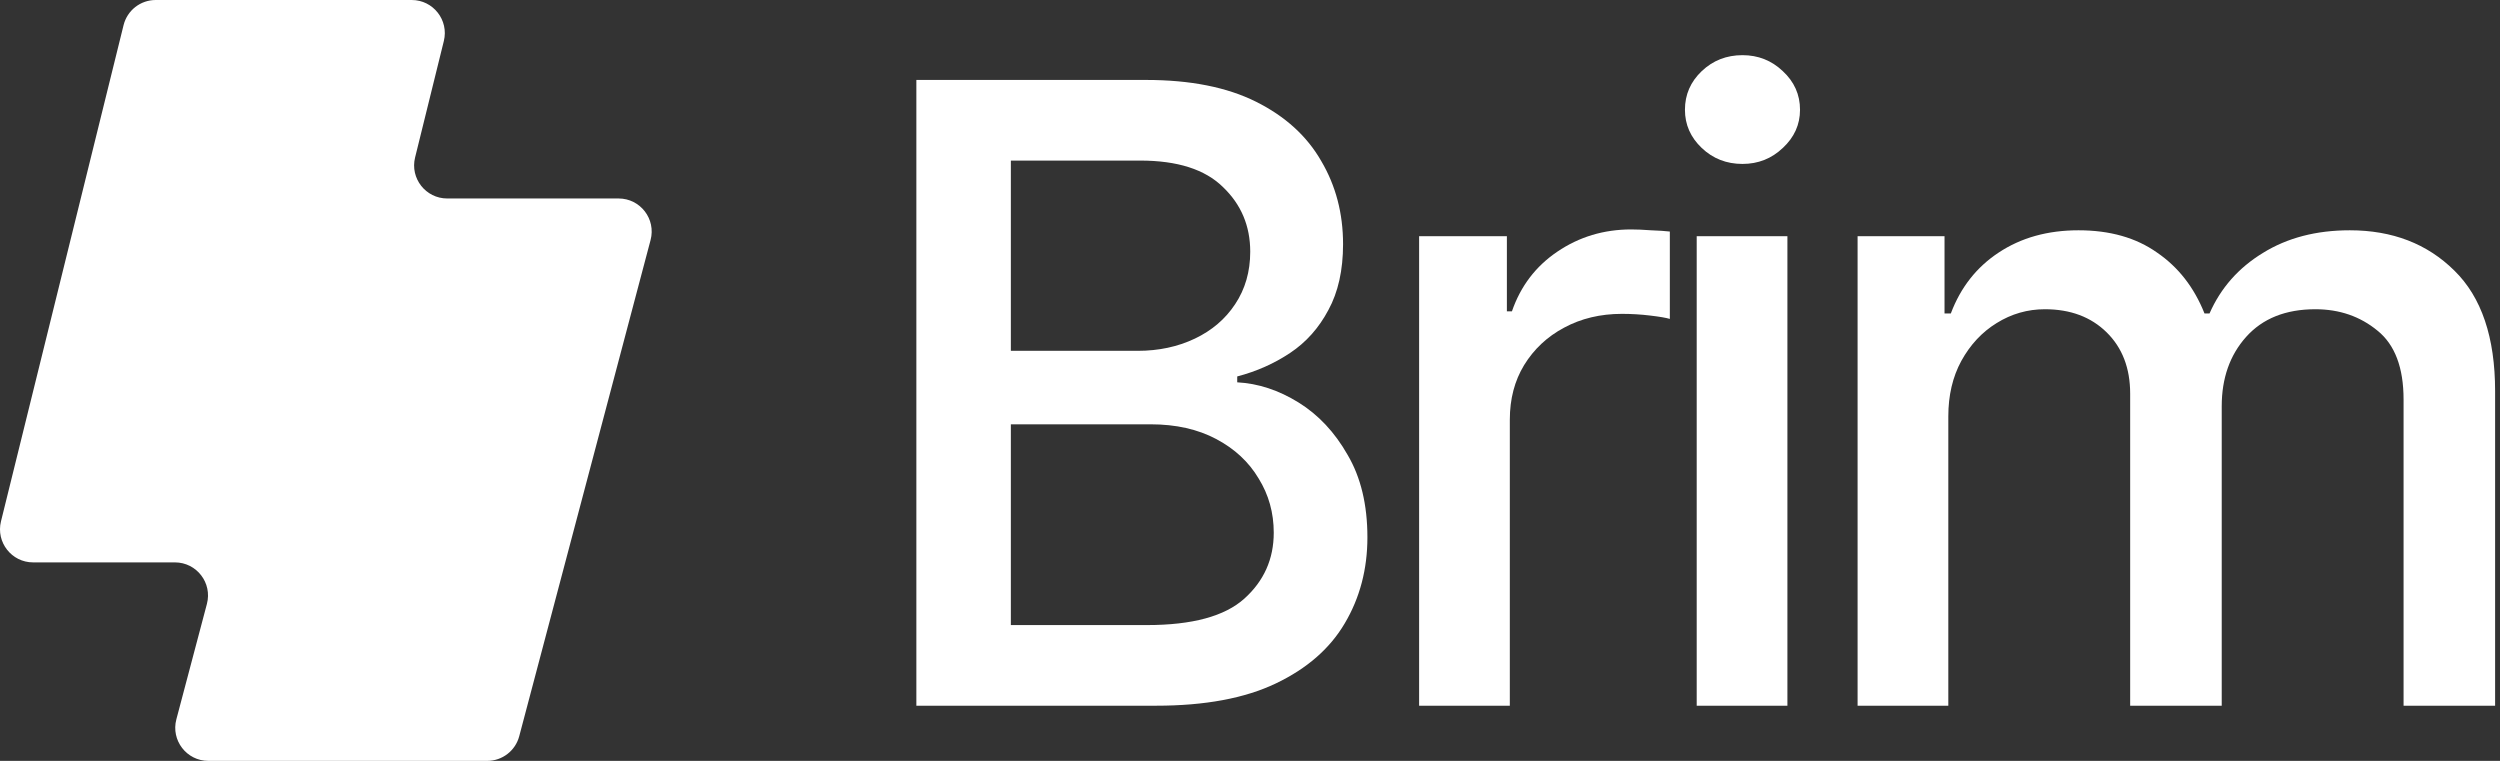 <svg width="138" height="42" viewBox="0 0 138 42" fill="none" xmlns="http://www.w3.org/2000/svg">
<rect x="0" y="0" width="138" height="42" fill="#333333" stroke="none"/>
<path d="M22.913 8.692C22.628 9.843 23.5 10.956 24.686 10.956H34.147C35.346 10.956 36.219 12.091 35.912 13.249L28.661 40.641C28.449 41.442 27.725 42 26.896 42H11.5C10.302 42 9.428 40.865 9.735 39.707L11.421 33.337C11.728 32.179 10.854 31.044 9.656 31.044H1.827C0.641 31.044 -0.23 29.931 0.054 28.78L6.821 1.388C7.023 0.573 7.754 0 8.594 0H22.728C23.913 0 24.785 1.113 24.5 2.264L22.913 8.692Z" fill="white"/>
<path d="M102.539 38.955V13.037H107.338V17.302H107.686C108.227 15.865 109.108 14.744 110.328 13.941C111.565 13.121 113.033 12.712 114.733 12.712C116.464 12.712 117.909 13.121 119.068 13.941C120.243 14.744 121.116 15.865 121.688 17.302H121.966C122.584 15.896 123.566 14.783 124.91 13.964C126.255 13.129 127.855 12.712 129.709 12.712C132.058 12.712 133.983 13.454 135.482 14.938C136.981 16.406 137.73 18.623 137.73 21.591V38.955H132.677V22.055C132.677 20.293 132.198 19.025 131.239 18.253C130.281 17.464 129.137 17.07 127.808 17.07C126.17 17.07 124.895 17.58 123.983 18.6C123.087 19.605 122.639 20.88 122.639 22.425V38.955H117.585V21.73C117.585 20.324 117.152 19.195 116.286 18.345C115.421 17.495 114.285 17.07 112.879 17.07C111.92 17.07 111.032 17.325 110.213 17.835C109.409 18.33 108.76 19.025 108.265 19.922C107.786 20.803 107.547 21.823 107.547 22.982V38.955H102.539Z" fill="white"/>
<path d="M93.658 38.955V13.037H98.665V38.955H93.658ZM96.185 9.049C95.304 9.049 94.554 8.756 93.936 8.168C93.318 7.581 93.009 6.878 93.009 6.059C93.009 5.224 93.318 4.513 93.936 3.926C94.554 3.339 95.304 3.045 96.185 3.045C97.05 3.045 97.792 3.339 98.41 3.926C99.044 4.513 99.361 5.224 99.361 6.059C99.361 6.878 99.044 7.581 98.41 8.168C97.792 8.756 97.05 9.049 96.185 9.049Z" fill="white"/>
<path d="M78.335 38.955V13.037H83.18V17.186H83.458C83.938 15.795 84.772 14.698 85.962 13.894C87.168 13.075 88.528 12.665 90.042 12.665C90.351 12.665 90.715 12.681 91.132 12.712C91.565 12.727 91.912 12.751 92.175 12.781V17.604C91.974 17.542 91.611 17.48 91.085 17.418C90.575 17.356 90.058 17.325 89.532 17.325C88.342 17.325 87.276 17.58 86.333 18.09C85.406 18.585 84.672 19.273 84.131 20.154C83.605 21.019 83.342 22.024 83.342 23.167V38.955H78.335Z" fill="white"/>
<path d="M50.583 38.955V4.413H63.264C65.706 4.413 67.731 4.814 69.338 5.618C70.945 6.422 72.143 7.511 72.931 8.887C73.735 10.247 74.137 11.777 74.137 13.477C74.137 14.914 73.866 16.128 73.325 17.117C72.8 18.106 72.097 18.894 71.216 19.481C70.335 20.069 69.361 20.501 68.295 20.78V21.104C69.454 21.166 70.582 21.537 71.679 22.217C72.777 22.897 73.681 23.863 74.392 25.115C75.118 26.351 75.481 27.866 75.481 29.659C75.481 31.421 75.064 33.005 74.229 34.411C73.41 35.802 72.143 36.907 70.427 37.726C68.712 38.545 66.51 38.955 63.82 38.955H50.583ZM55.799 34.504H63.31C65.814 34.504 67.607 34.017 68.689 33.043C69.771 32.07 70.311 30.856 70.311 29.404C70.311 28.306 70.033 27.309 69.477 26.413C68.936 25.501 68.156 24.775 67.135 24.234C66.115 23.693 64.91 23.422 63.519 23.422H55.799V34.504ZM55.799 19.366H62.8C63.959 19.366 65.01 19.141 65.953 18.693C66.896 18.245 67.638 17.611 68.179 16.792C68.735 15.958 69.013 14.992 69.013 13.894C69.013 12.473 68.511 11.282 67.506 10.324C66.517 9.351 64.995 8.864 62.939 8.864H55.799V19.366Z" fill="white"/>
</svg>
